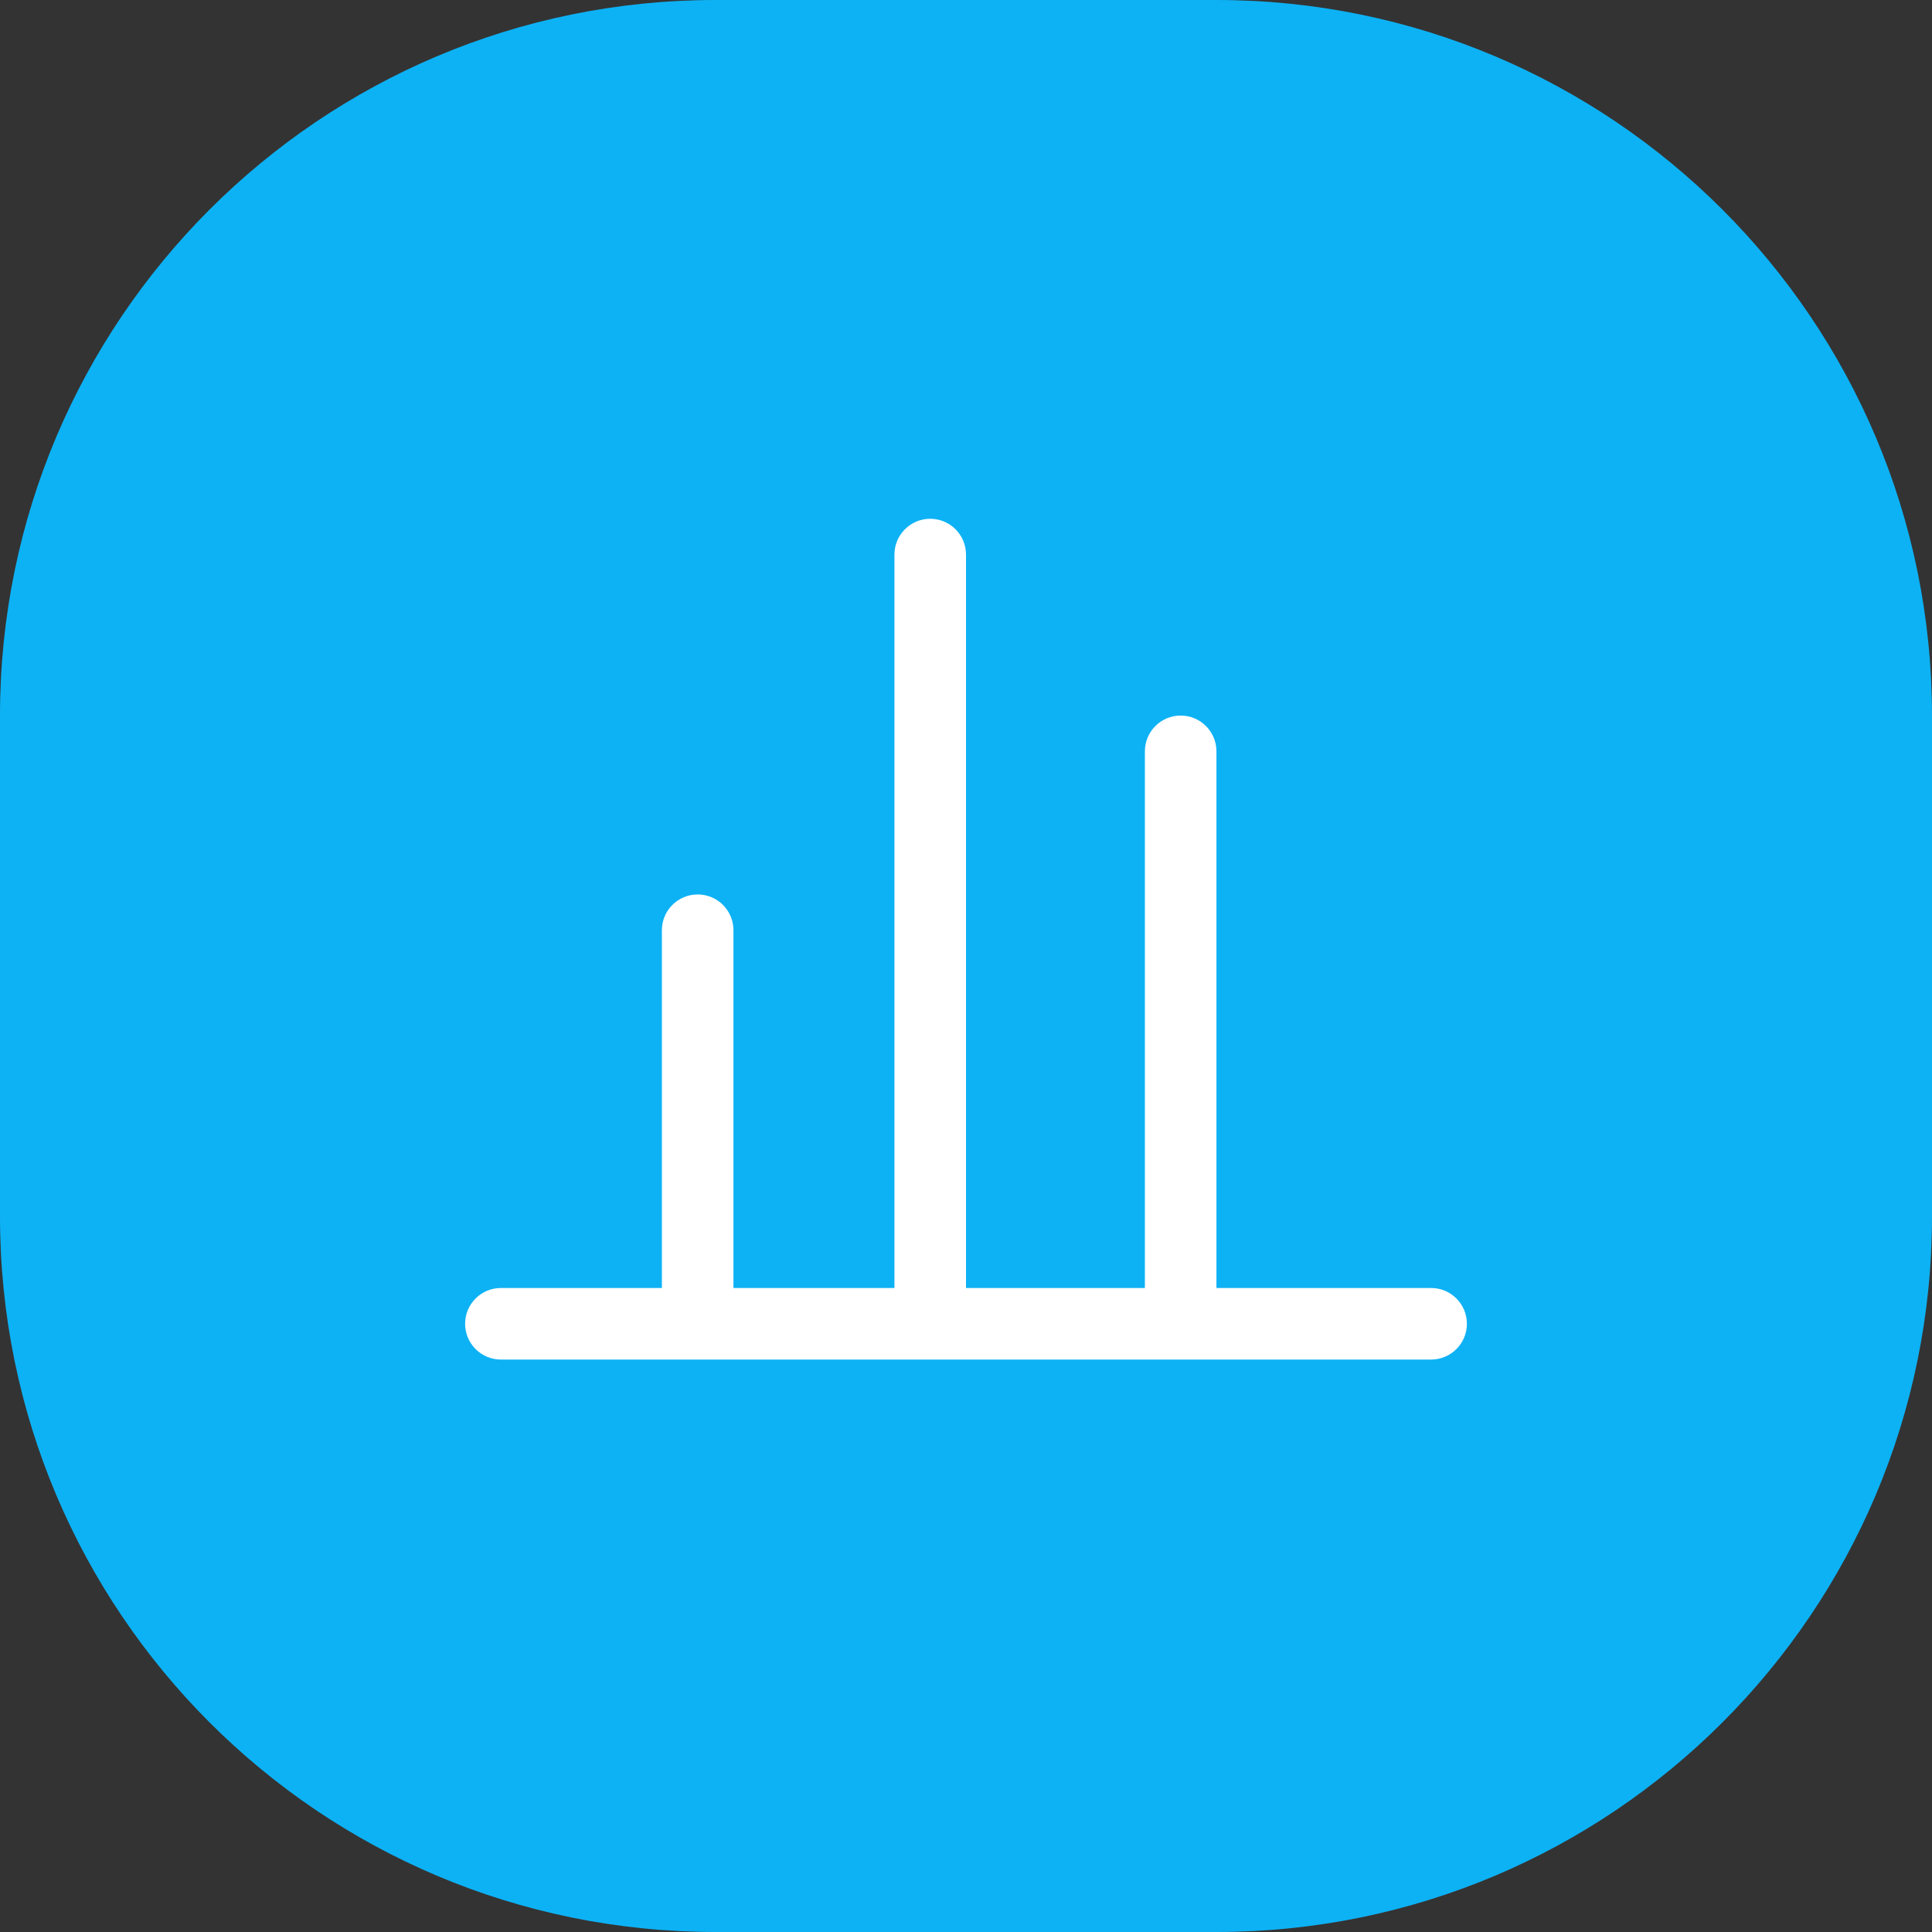 <svg width="54" height="54" viewBox="0 0 54 54" fill="none" xmlns="http://www.w3.org/2000/svg">
<rect x="0" y="0" width="54" height="54" fill="#333333" stroke="none"/>
<path d="M34 0H20C8.954 0 0 8.954 0 20V34C0 45.046 8.954 54 20 54H34C45.046 54 54 45.046 54 34V20C54 8.954 45.046 0 34 0Z" fill="#0DB2F5"/>
<path fill-rule="evenodd" clip-rule="evenodd" d="M26 14.5C26.552 14.5 27 14.948 27 15.5V36H32V21C32 20.448 32.448 20 33 20C33.552 20 34 20.448 34 21V36H40C40.552 36 41 36.448 41 37C41 37.552 40.552 38 40 38H14C13.448 38 13 37.552 13 37C13 36.448 13.448 36 14 36H18.5V26C18.5 25.448 18.948 25 19.5 25C20.052 25 20.5 25.448 20.5 26V36H25V15.5C25 14.948 25.448 14.5 26 14.5Z" fill="white"/>
</svg>
